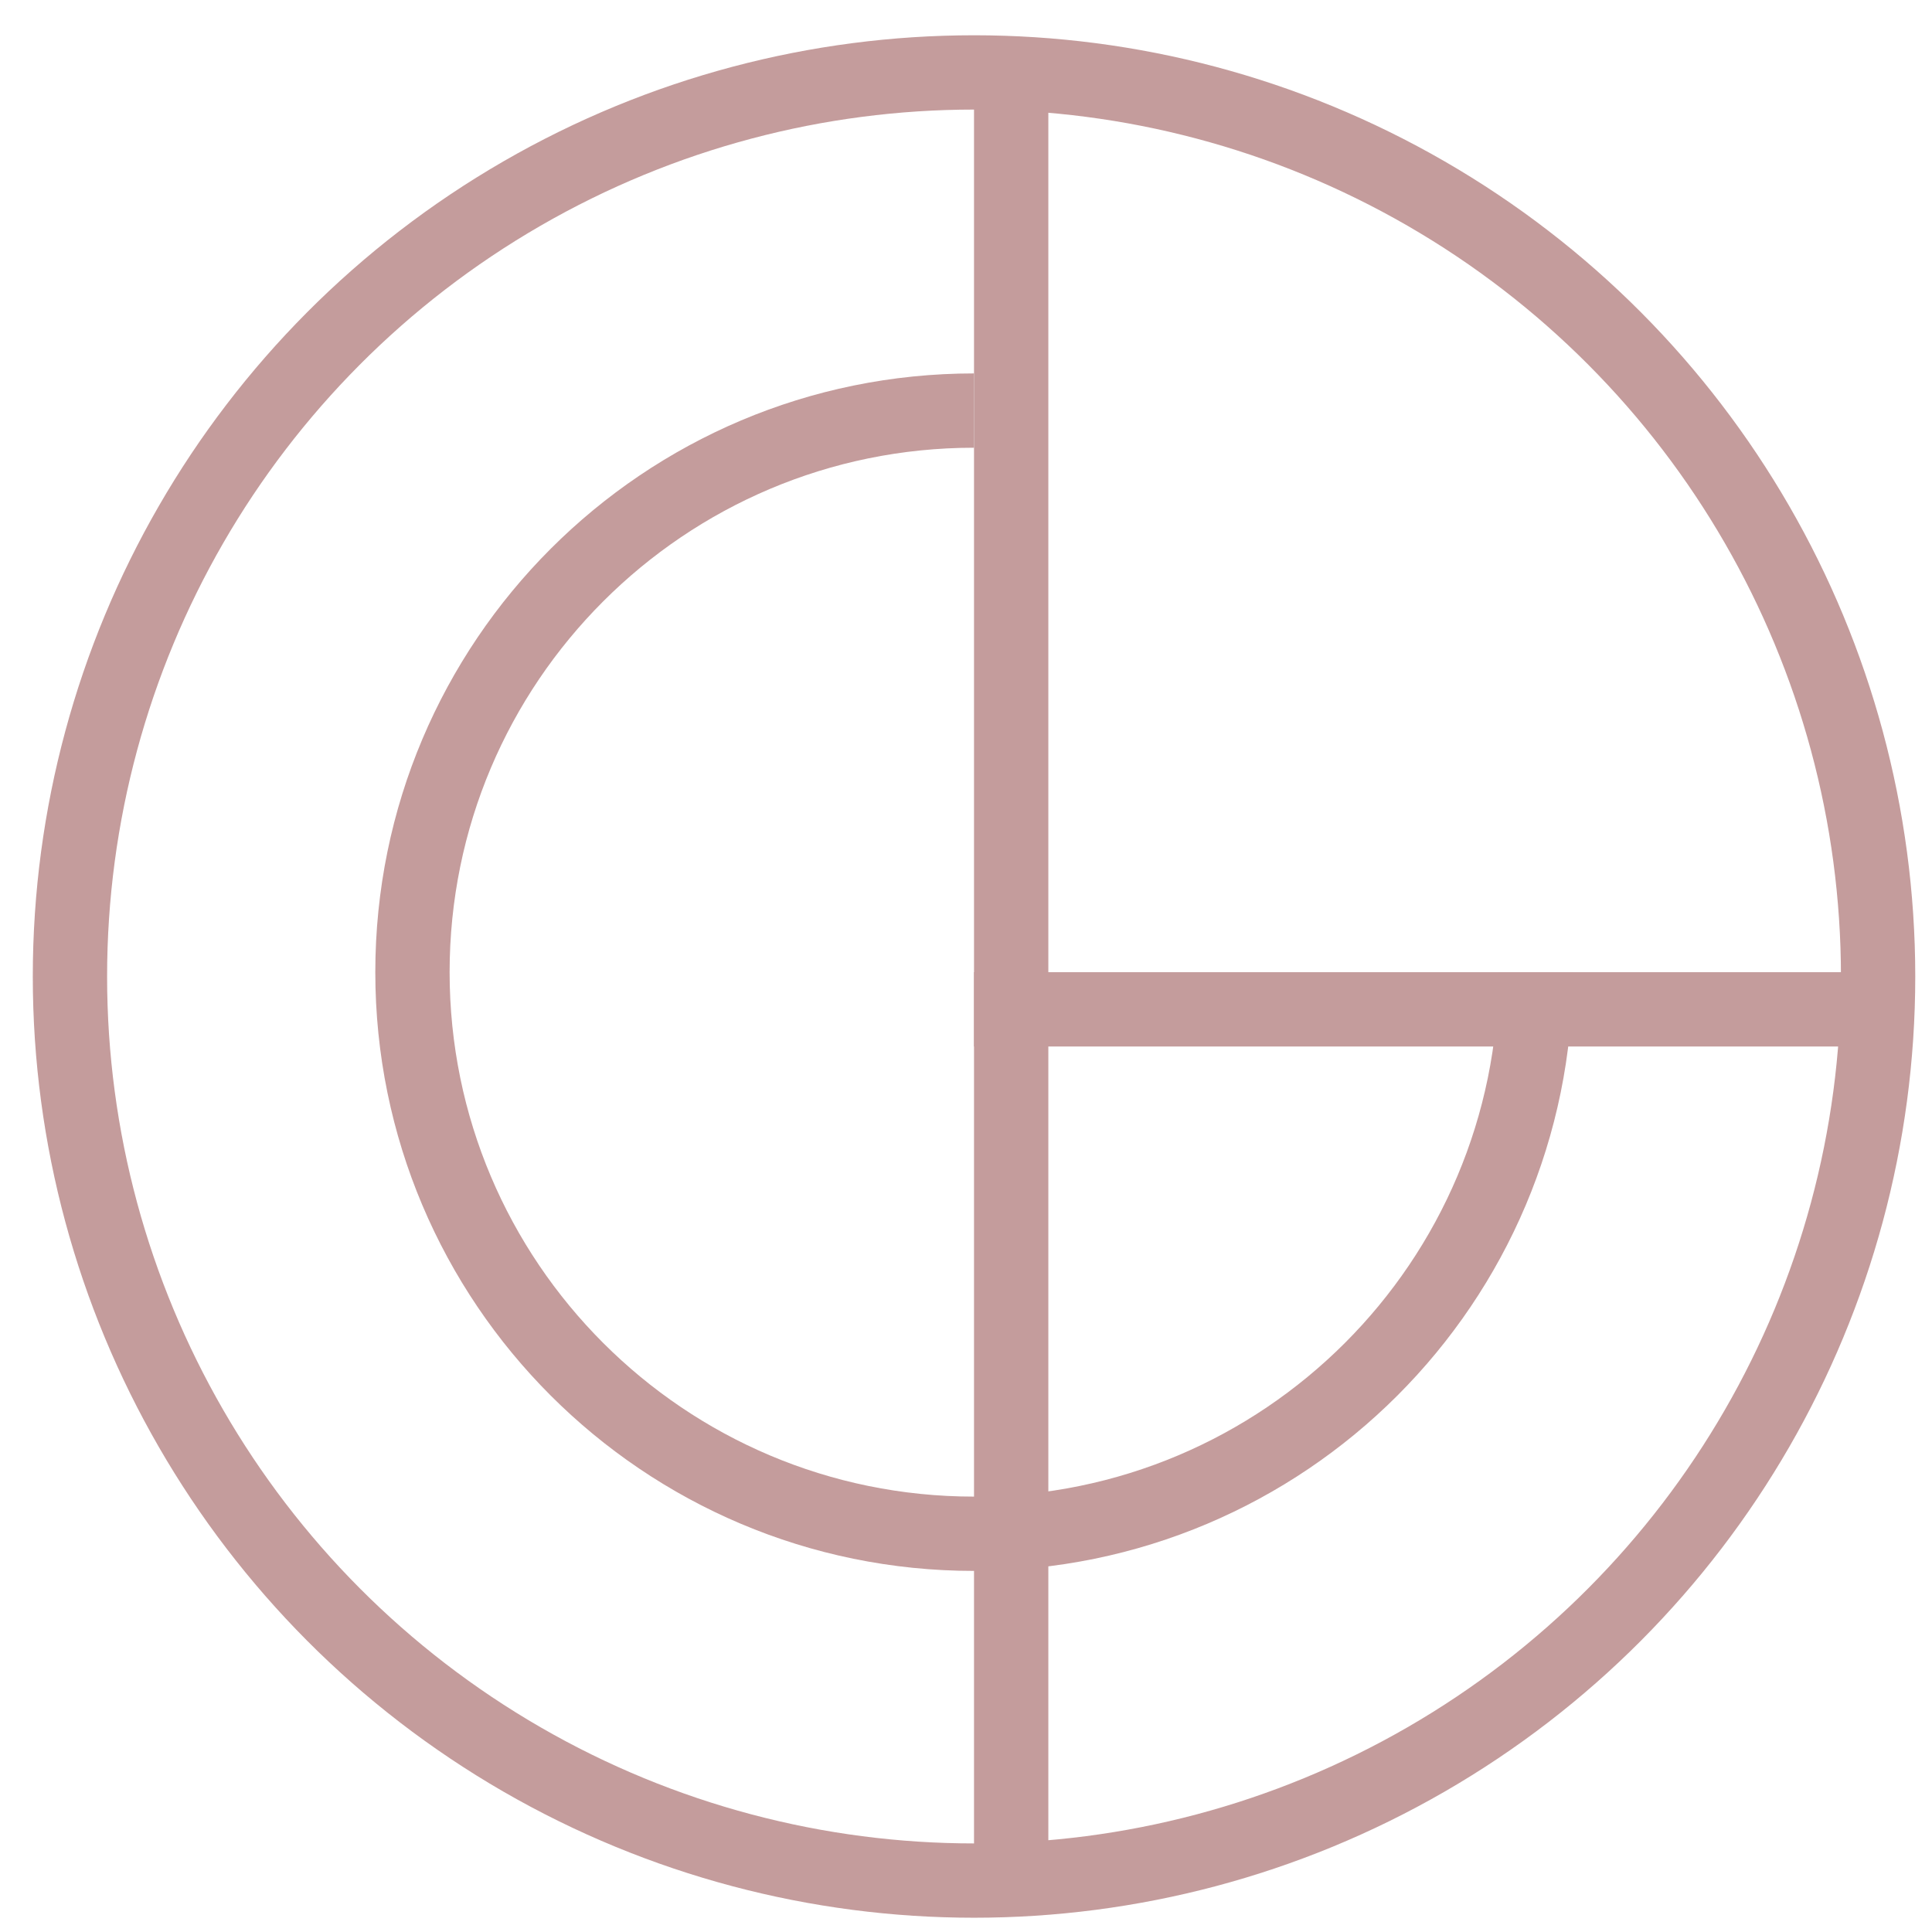 <svg width="39" height="39" viewBox="0 0 39 39" fill="none" xmlns="http://www.w3.org/2000/svg">
<circle cx="19.662" cy="19.712" r="18.25" stroke="#C49C9C" stroke-width="1.5"/>
<path d="M30.999 19.625C30.999 25.885 25.923 30.961 19.662 30.961C13.402 30.961 8.326 25.885 8.326 19.625C8.326 13.364 13.402 8.288 19.662 8.288" stroke="#C49C9C" stroke-width="1.5"/>
<line x1="20.412" y1="1.021" x2="20.412" y2="38.404" stroke="#C49C9C" stroke-width="1.5"/>
<line x1="38.353" y1="20.375" x2="19.662" y2="20.375" stroke="#C49C9C" stroke-width="1.5"/>
</svg>
